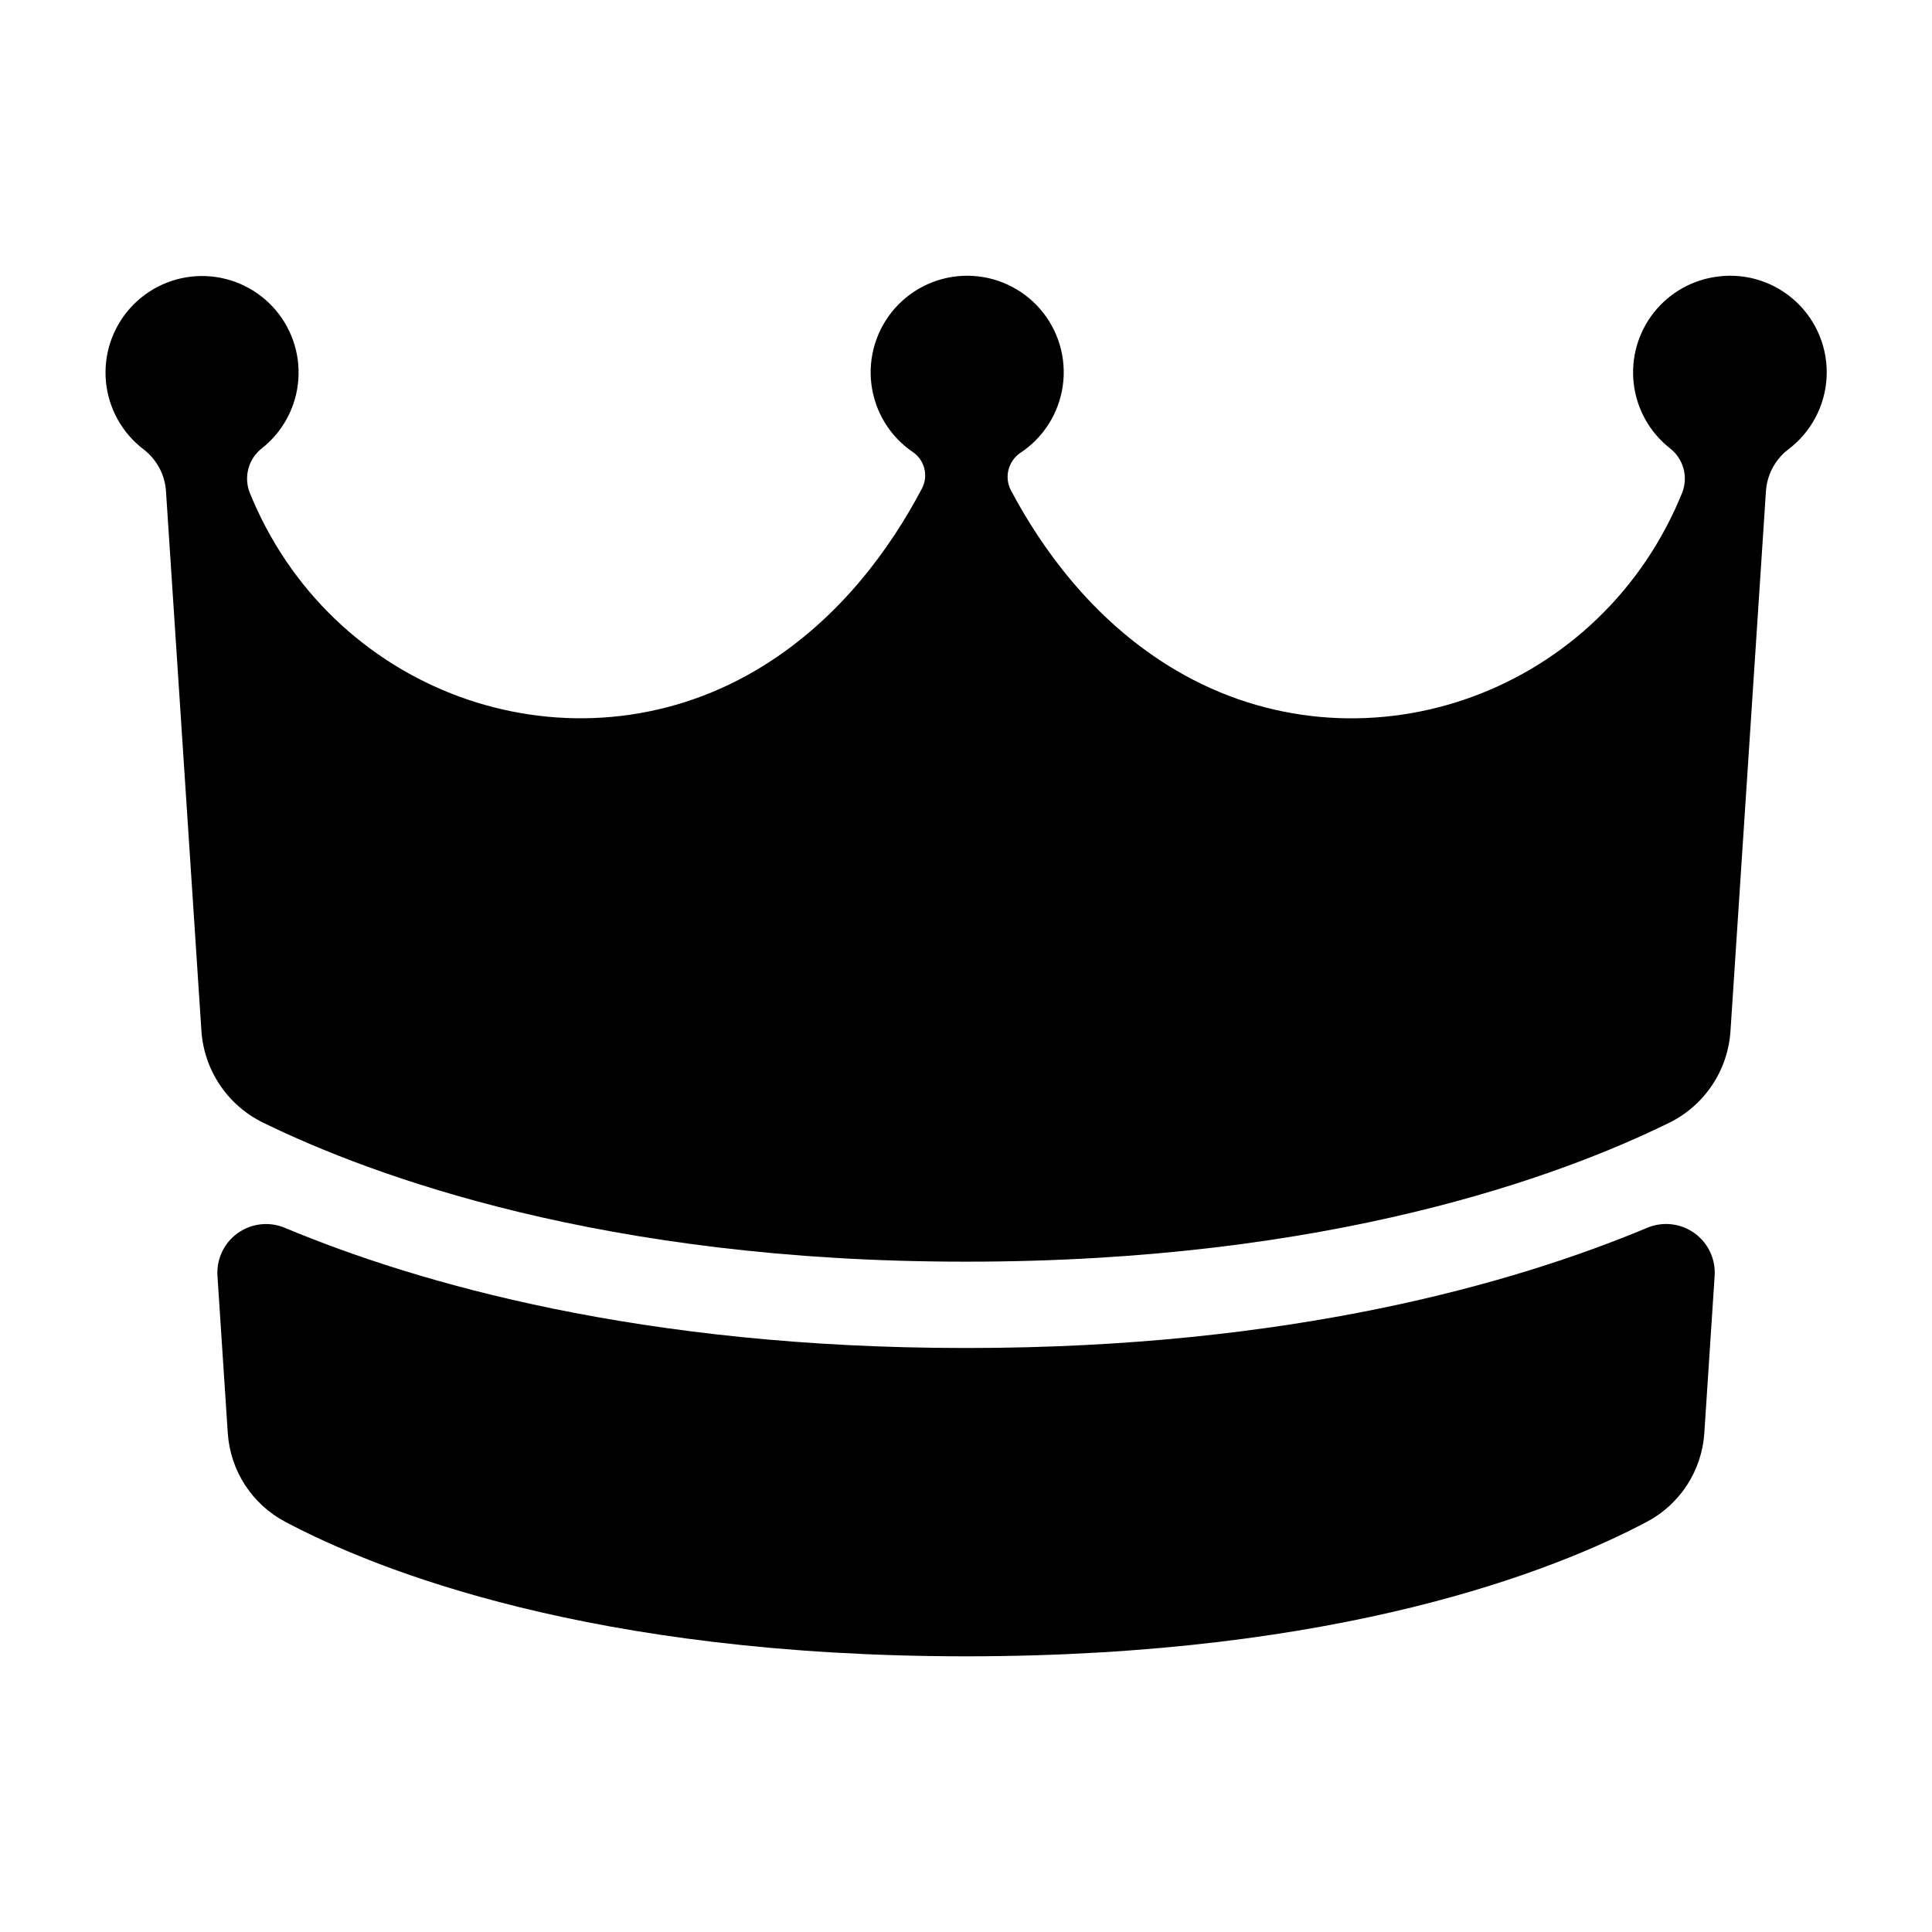 <?xml version="1.0" encoding="UTF-8"?>
<!-- Uploaded to: SVG Repo, www.svgrepo.com, Generator: SVG Repo Mixer Tools -->
<svg fill="#000000" width="800px" height="800px" version="1.1" viewBox="144 144 512 512" xmlns="http://www.w3.org/2000/svg">
 <g>
  <path d="m599.5 217.26c-6.758 0.762-12.938 4.184-17.168 9.512-4.231 5.328-6.168 12.121-5.379 18.879 0.789 6.758 4.234 12.922 9.578 17.133 3.613 2.785 4.938 7.629 3.238 11.863-0.609 1.496-1.242 2.953-1.898 4.367-23.715 51.297-86.434 71.281-134.36 41.328-20.164-12.594-33.359-30.848-41.633-46.445v0.004c-1.766-3.434-0.715-7.641 2.457-9.84 6.168-4.039 10.293-10.543 11.316-17.848 1.027-7.301-1.148-14.688-5.965-20.27-4.82-5.582-11.809-8.812-19.184-8.867-7.371-0.055-14.41 3.074-19.309 8.586-4.898 5.512-7.18 12.867-6.262 20.184 0.918 7.316 4.945 13.879 11.055 18.008 3.125 2.184 4.109 6.367 2.281 9.711-8.266 15.664-21.5 34.086-41.801 46.77-47.922 29.941-110.64 9.957-134.36-41.328-0.656-1.418-1.289-2.875-1.898-4.367-1.695-4.234-0.375-9.082 3.238-11.867 5.606-4.449 9.094-11.043 9.613-18.18 0.523-7.141-1.973-14.172-6.875-19.387-4.902-5.215-11.766-8.137-18.922-8.059s-13.953 3.152-18.738 8.473c-4.789 5.324-7.125 12.406-6.449 19.531 0.676 7.125 4.309 13.641 10.012 17.965 3.484 2.684 5.637 6.742 5.902 11.129l9.379 142.86c0.328 5.141 2.012 10.105 4.879 14.391 2.863 4.281 6.809 7.734 11.434 10 29.008 14.18 90.359 36.859 185.98 36.859h0.629c96.098 0 157.2-22.633 186.05-36.801l0.004 0.004c4.613-2.273 8.547-5.727 11.402-10.004 2.852-4.281 4.527-9.238 4.852-14.371l9.387-142.94c0.27-4.391 2.422-8.453 5.906-11.137 6.039-4.539 9.762-11.516 10.172-19.059s-2.535-14.883-8.043-20.051c-5.508-5.168-13.02-7.637-20.52-6.746z"/>
  <path d="m580.52 469.38c-35.18 14.711-94.562 31.852-180.21 31.852h-0.629c-85.609 0-145.03-17.141-180.21-31.852-4.125-1.723-8.852-1.184-12.488 1.422-3.633 2.606-5.66 6.91-5.352 11.371l2.734 41.664c0.676 9.941 6.449 18.828 15.262 23.477 24.363 12.91 81.16 35.531 180.07 35.629h0.629c98.891-0.098 155.69-22.719 180.07-35.629 8.82-4.656 14.598-13.555 15.262-23.508l2.734-41.664v0.004c0.305-4.469-1.73-8.773-5.375-11.375-3.644-2.602-8.379-3.129-12.504-1.391z"/>
 </g>
</svg>